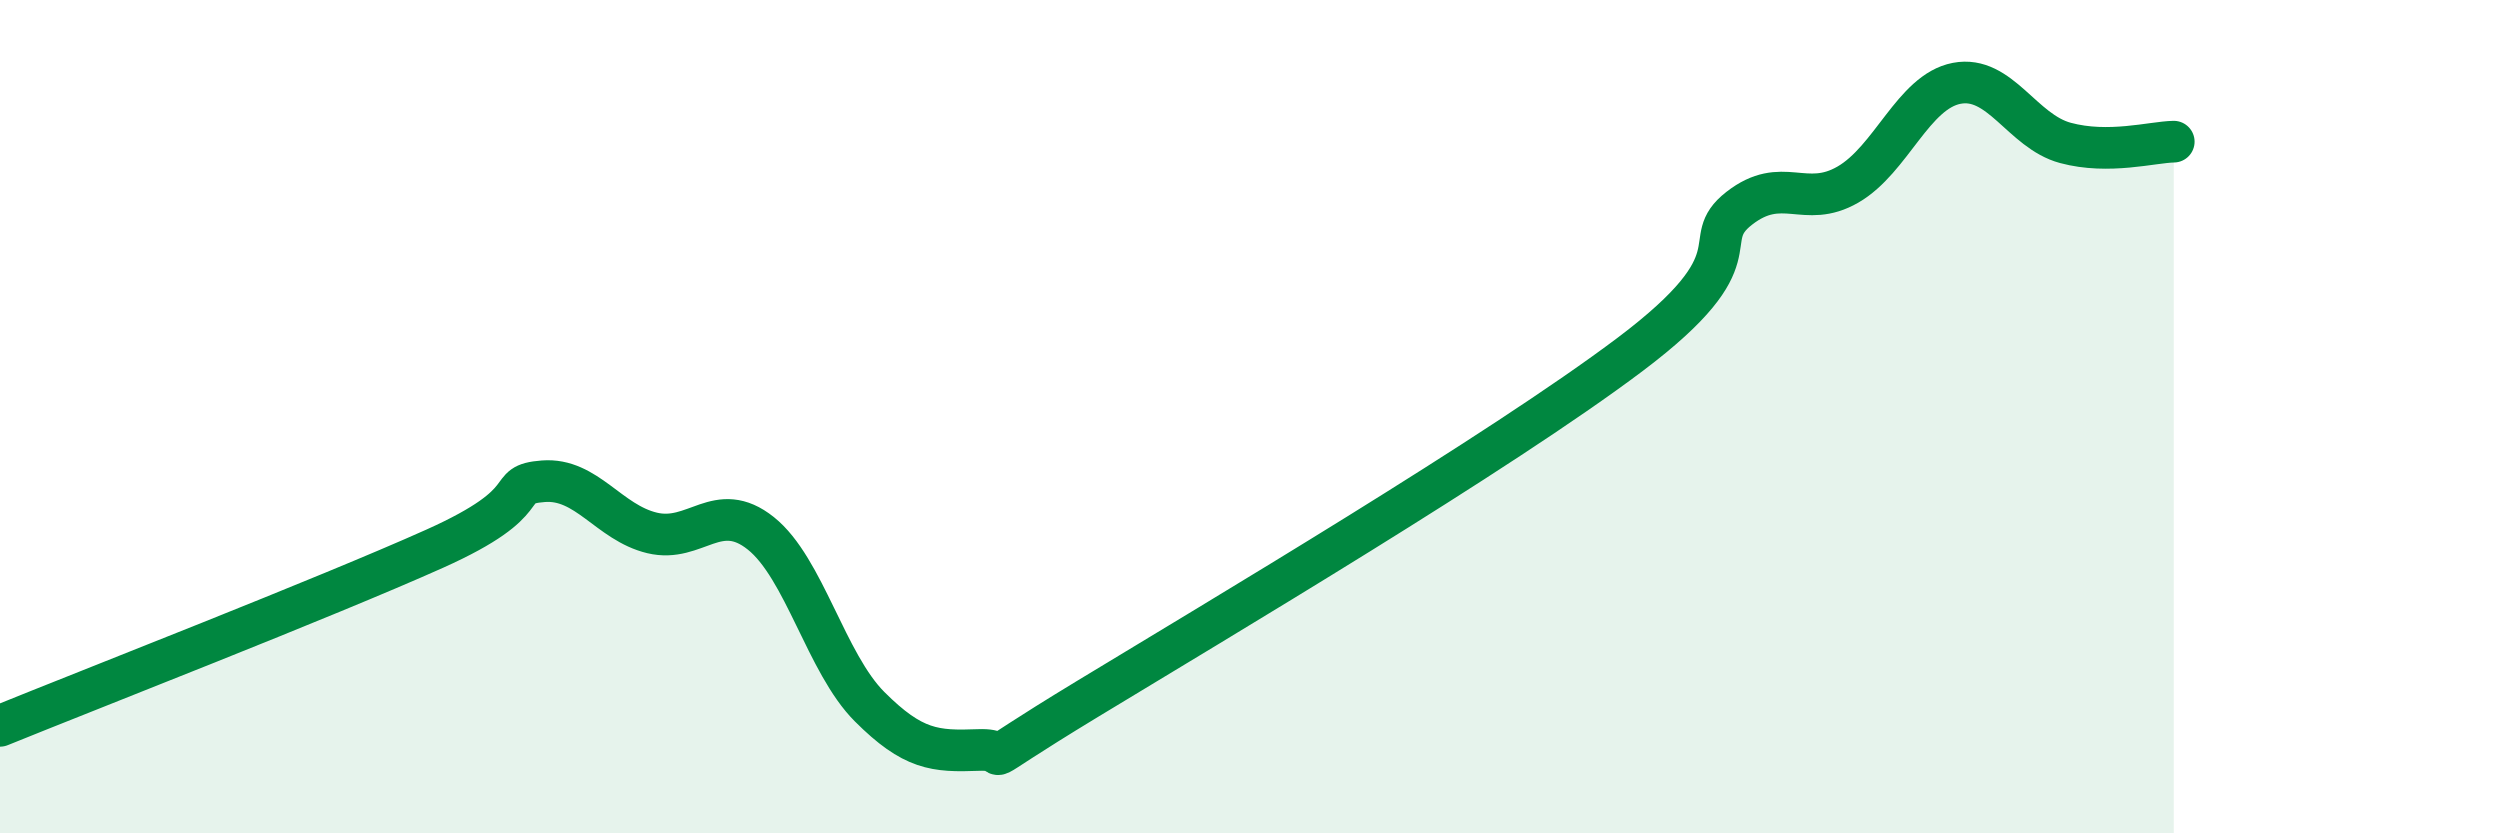 
    <svg width="60" height="20" viewBox="0 0 60 20" xmlns="http://www.w3.org/2000/svg">
      <path
        d="M 0,17.42 C 2.09,16.57 7.82,14.34 10.43,13.17 C 13.04,12 12,11.63 13.04,11.55 C 14.08,11.47 14.61,12.54 15.65,12.79 C 16.69,13.04 17.22,11.97 18.26,12.8 C 19.3,13.63 19.83,15.92 20.87,16.96 C 21.91,18 22.44,18.04 23.48,18 C 24.52,17.96 22.96,18.68 26.09,16.78 C 29.22,14.88 36,10.86 39.13,8.5 C 42.26,6.14 40.7,5.81 41.74,5 C 42.78,4.19 43.31,5.03 44.35,4.43 C 45.39,3.83 45.92,2.2 46.96,2 C 48,1.8 48.53,3.15 49.57,3.43 C 50.61,3.71 51.65,3.41 52.17,3.4L52.17 20L0 20Z"
        fill="#008740"
        opacity="0.1"
        stroke-linecap="round"
        stroke-linejoin="round"
      />
      <path
        d="M 0,17.42 C 2.09,16.57 7.82,14.34 10.43,13.17 C 13.04,12 12,11.63 13.04,11.55 C 14.08,11.47 14.61,12.54 15.65,12.79 C 16.69,13.04 17.22,11.97 18.26,12.8 C 19.3,13.63 19.83,15.92 20.87,16.96 C 21.91,18 22.44,18.04 23.48,18 C 24.52,17.96 22.96,18.68 26.09,16.78 C 29.22,14.88 36,10.86 39.13,8.5 C 42.26,6.14 40.7,5.81 41.74,5 C 42.78,4.19 43.31,5.03 44.35,4.43 C 45.39,3.83 45.92,2.2 46.96,2 C 48,1.8 48.53,3.15 49.57,3.43 C 50.61,3.71 51.65,3.41 52.17,3.4"
        stroke="#008740"
        stroke-width="1"
        fill="none"
        stroke-linecap="round"
        stroke-linejoin="round"
      />
    </svg>
  